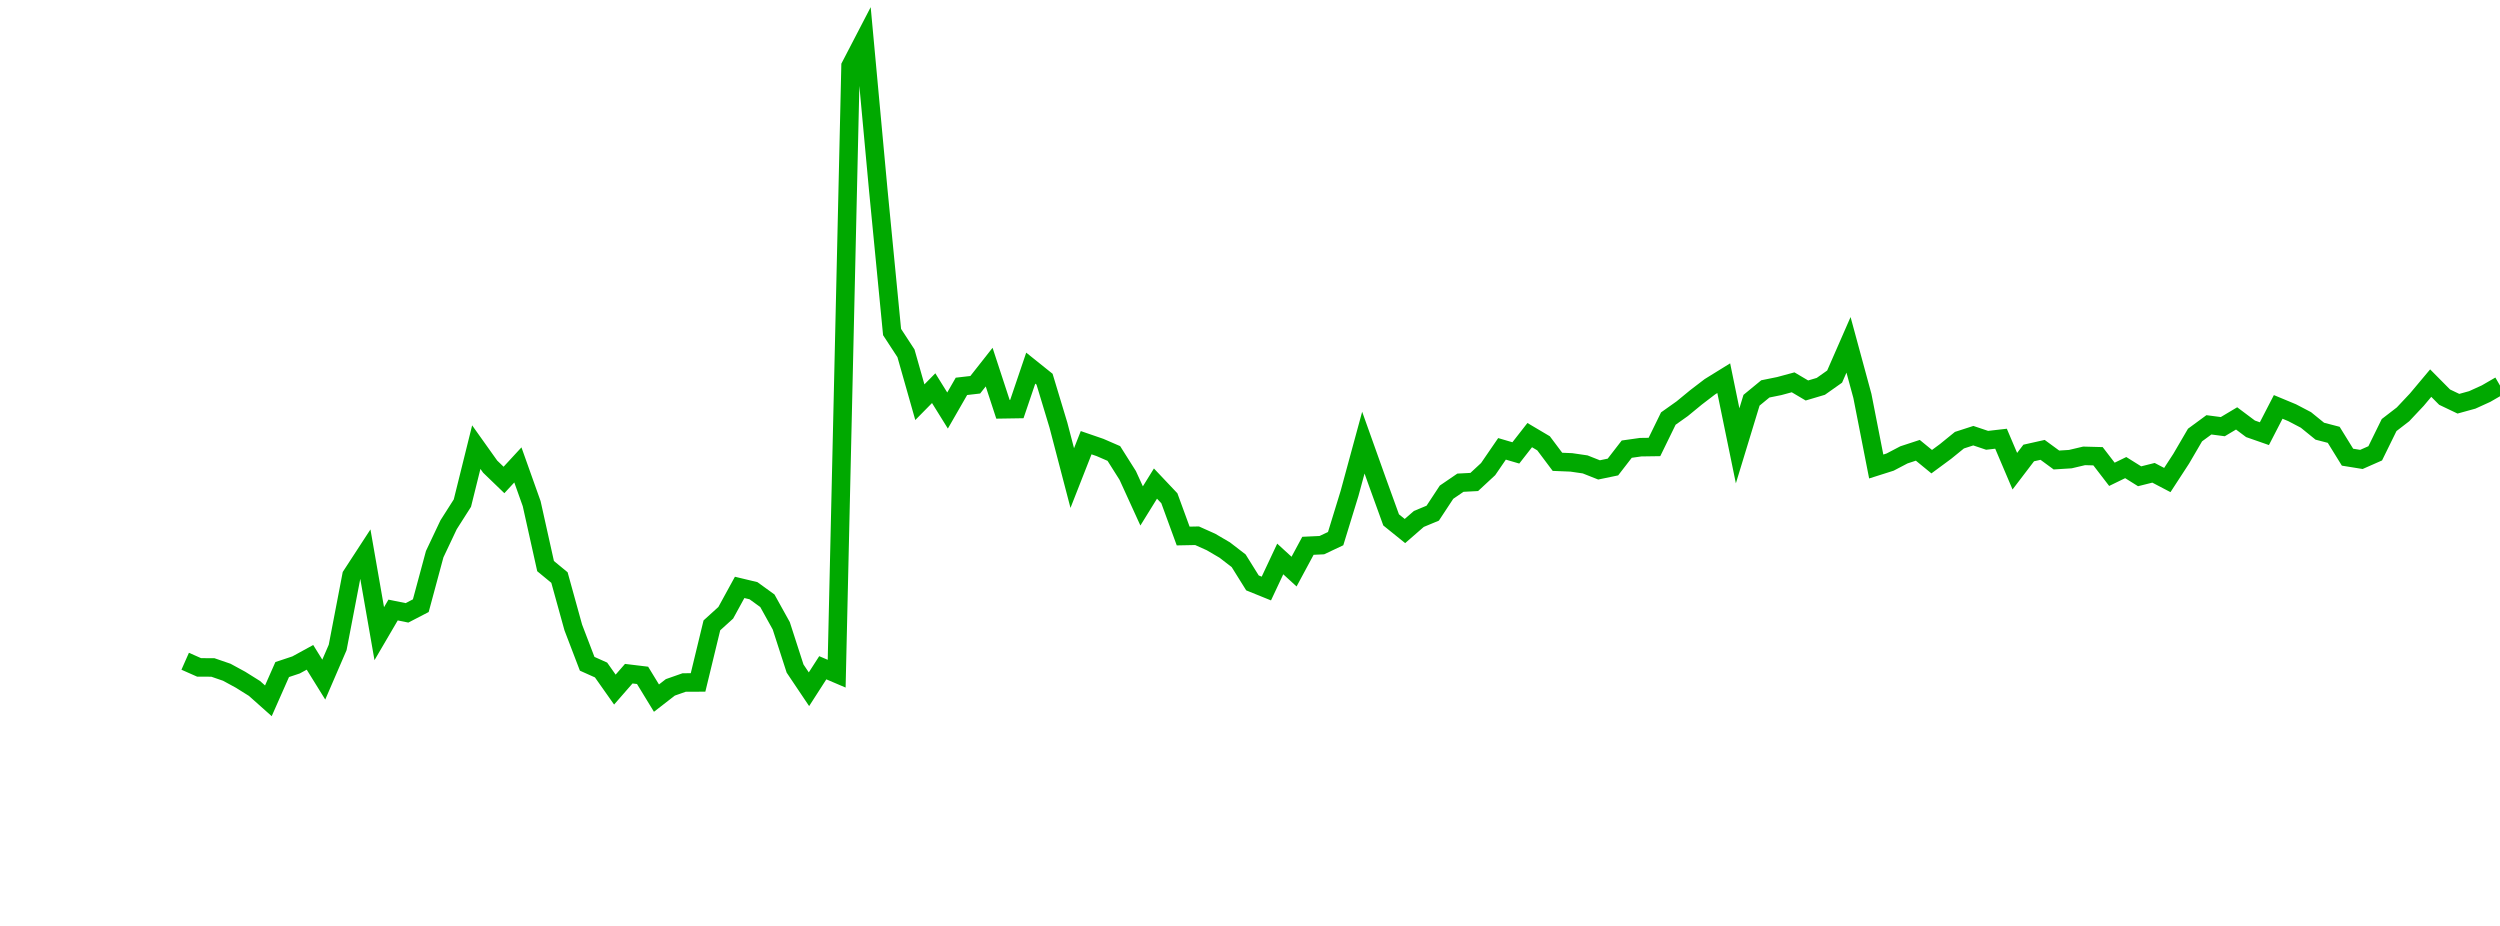 <?xml version="1.0" encoding="UTF-8"?>
<svg xmlns="http://www.w3.org/2000/svg" xmlns:xlink="http://www.w3.org/1999/xlink" width="135pt" height="50pt" viewBox="0 0 135 50" version="1.1">
<defs>
<clipPath id="gaWO60NGFN__clip1">
  <path d="M 9.5 0 L 135 0 L 135 40.5 L 9.5 40.5 Z M 9.5 0 "/>
</clipPath>
</defs>
<g id="surface975832">
<g clip-path="url(#gaWO60NGFN__clip1)" clip-rule="nonzero">
<path style="fill:none;stroke-width:1;stroke-linecap:butt;stroke-linejoin:miter;stroke:rgb(0%,66.275%,0%);stroke-opacity:1;stroke-miterlimit:10;" d="M 10 35.707 L 10.75 36.039 L 11.496 36.043 L 12.246 36.301 L 12.992 36.707 L 13.742 37.176 L 14.492 37.844 L 15.238 36.156 L 15.988 35.906 L 16.738 35.496 L 17.484 36.699 L 18.234 34.961 L 18.98 31.078 L 19.73 29.926 L 20.48 34.219 L 21.227 32.941 L 21.977 33.094 L 22.723 32.707 L 23.473 29.926 L 24.223 28.34 L 24.969 27.168 L 25.719 24.145 L 26.469 25.199 L 27.215 25.918 L 27.965 25.105 L 28.711 27.199 L 29.461 30.57 L 30.211 31.188 L 30.957 33.883 L 31.707 35.844 L 32.457 36.18 L 33.203 37.238 L 33.953 36.379 L 34.699 36.469 L 35.449 37.699 L 36.199 37.117 L 36.945 36.855 L 37.695 36.852 L 38.441 33.77 L 39.191 33.09 L 39.941 31.719 L 40.688 31.898 L 41.438 32.441 L 42.188 33.793 L 42.934 36.102 L 43.684 37.219 L 44.43 36.059 L 45.18 36.379 L 45.93 3.566 L 46.676 2.129 L 47.426 10.254 L 48.172 17.93 L 48.922 19.078 L 49.672 21.719 L 50.418 20.961 L 51.168 22.168 L 51.918 20.863 L 52.664 20.777 L 53.414 19.824 L 54.16 22.102 L 54.91 22.09 L 55.66 19.879 L 56.406 20.477 L 57.156 22.961 L 57.902 25.816 L 58.652 23.906 L 59.402 24.164 L 60.148 24.488 L 60.898 25.676 L 61.648 27.32 L 62.395 26.113 L 63.145 26.906 L 63.891 28.945 L 64.641 28.93 L 65.391 29.266 L 66.137 29.703 L 66.887 30.281 L 67.633 31.477 L 68.383 31.781 L 69.133 30.184 L 69.879 30.867 L 70.629 29.473 L 71.379 29.438 L 72.125 29.086 L 72.875 26.645 L 73.621 23.902 L 74.371 26.004 L 75.121 28.074 L 75.867 28.676 L 76.617 28.023 L 77.367 27.711 L 78.113 26.578 L 78.863 26.066 L 79.609 26.027 L 80.359 25.332 L 81.109 24.238 L 81.855 24.457 L 82.605 23.496 L 83.352 23.938 L 84.102 24.938 L 84.852 24.969 L 85.598 25.078 L 86.348 25.375 L 87.098 25.219 L 87.844 24.254 L 88.594 24.148 L 89.34 24.137 L 90.09 22.602 L 90.84 22.07 L 91.586 21.457 L 92.336 20.883 L 93.082 20.422 L 93.832 24.074 L 94.582 21.613 L 95.328 21 L 96.078 20.848 L 96.828 20.645 L 97.574 21.086 L 98.324 20.863 L 99.07 20.336 L 99.82 18.621 L 100.57 21.383 L 101.316 25.191 L 102.066 24.953 L 102.812 24.562 L 103.562 24.316 L 104.312 24.93 L 105.059 24.379 L 105.809 23.77 L 106.559 23.527 L 107.305 23.777 L 108.055 23.691 L 108.801 25.445 L 109.551 24.461 L 110.301 24.293 L 111.047 24.84 L 111.797 24.793 L 112.543 24.617 L 113.293 24.637 L 114.043 25.613 L 114.789 25.25 L 115.539 25.719 L 116.289 25.531 L 117.035 25.922 L 117.785 24.77 L 118.531 23.492 L 119.281 22.941 L 120.031 23.039 L 120.777 22.594 L 121.527 23.156 L 122.277 23.418 L 123.023 21.973 L 123.773 22.285 L 124.52 22.676 L 125.27 23.285 L 126.02 23.48 L 126.766 24.688 L 127.516 24.809 L 128.262 24.48 L 129.012 22.953 L 129.762 22.375 L 130.508 21.582 L 131.258 20.688 L 132.008 21.445 L 132.754 21.801 L 133.504 21.594 L 134.25 21.254 L 135 20.82 "/>
</g>
</g>
</svg>
